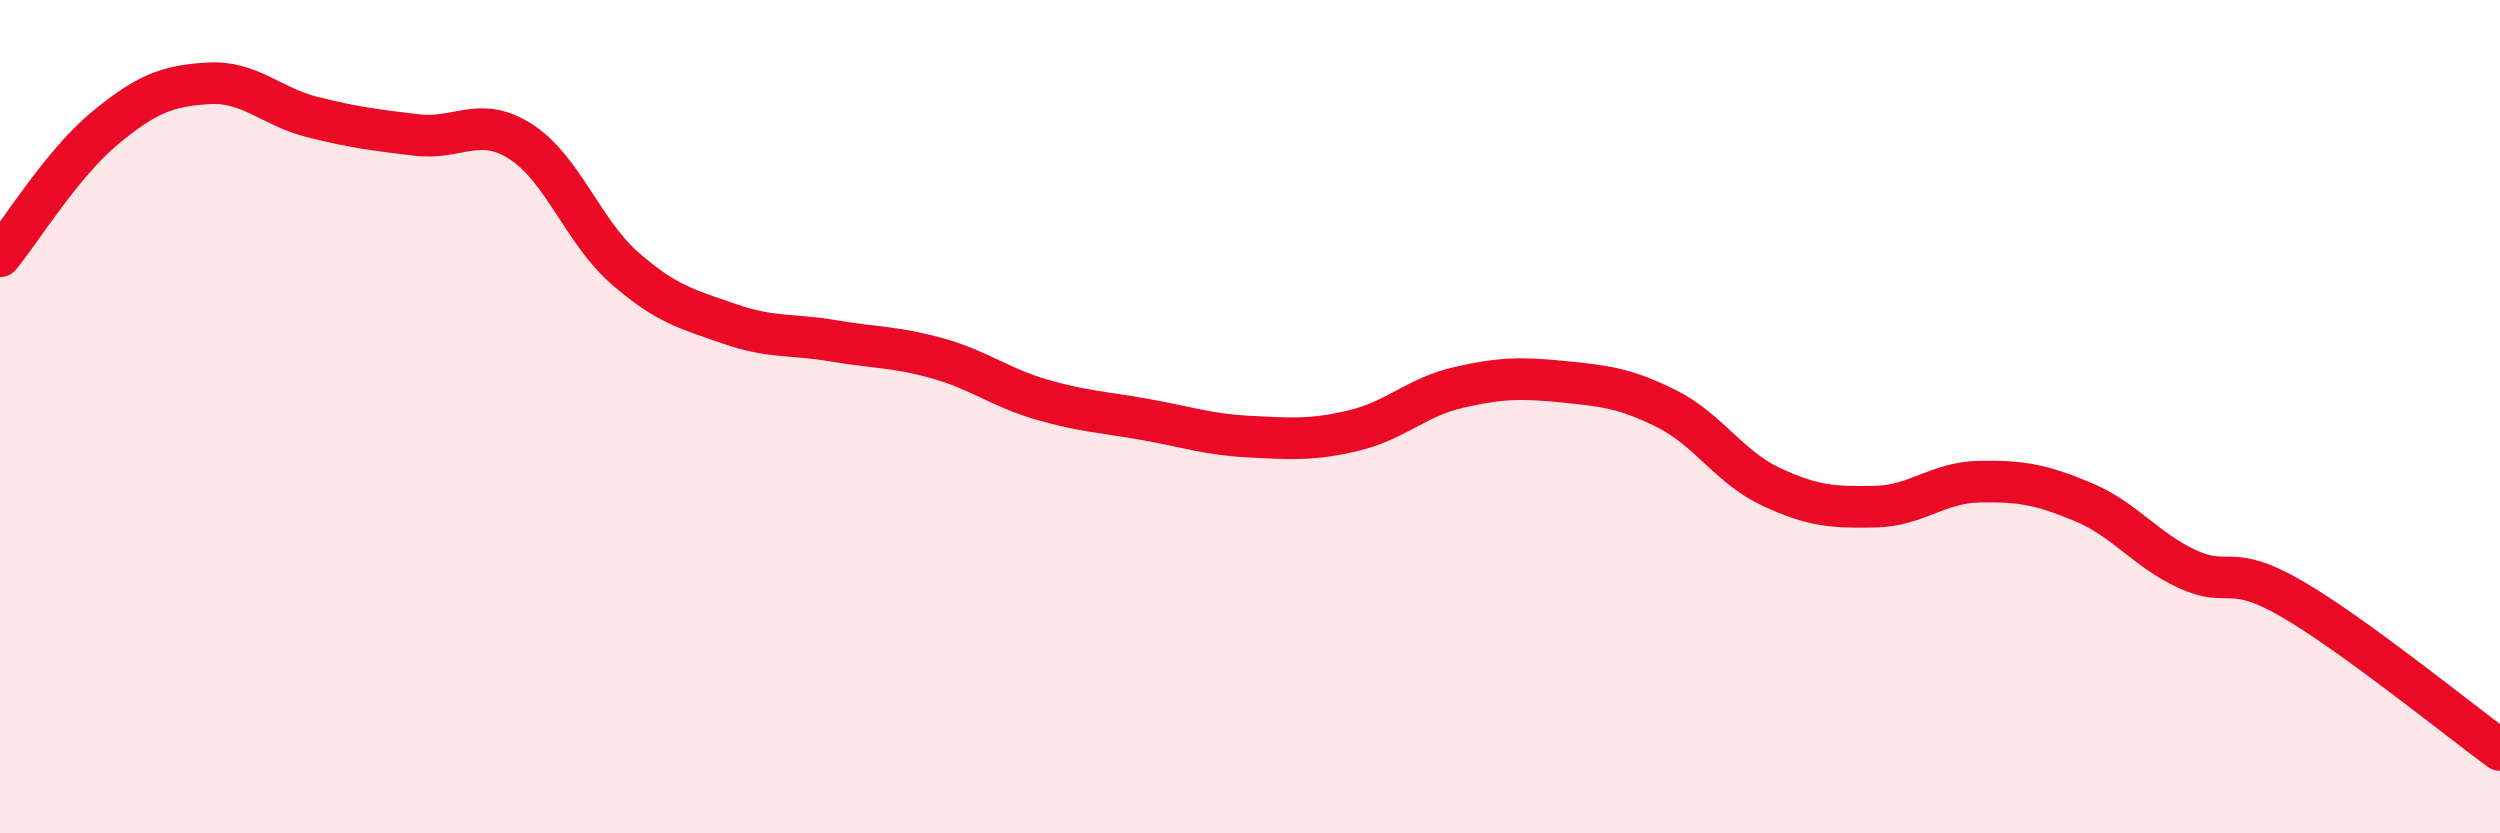 
    <svg width="60" height="20" viewBox="0 0 60 20" xmlns="http://www.w3.org/2000/svg">
      <path
        d="M 0,6.15 C 0.5,5.54 1.5,3.92 2.5,3.09 C 3.5,2.26 4,2.06 5,2 C 6,1.94 6.5,2.56 7.5,2.81 C 8.5,3.06 9,3.12 10,3.24 C 11,3.36 11.5,2.76 12.5,3.4 C 13.5,4.04 14,5.57 15,6.44 C 16,7.31 16.5,7.42 17.5,7.77 C 18.5,8.12 19,8.01 20,8.18 C 21,8.35 21.5,8.32 22.5,8.6 C 23.5,8.88 24,9.3 25,9.59 C 26,9.88 26.5,9.89 27.5,10.07 C 28.5,10.25 29,10.43 30,10.48 C 31,10.53 31.5,10.57 32.5,10.33 C 33.5,10.09 34,9.53 35,9.3 C 36,9.07 36.5,9.06 37.5,9.16 C 38.5,9.26 39,9.31 40,9.81 C 41,10.31 41.5,11.21 42.5,11.68 C 43.5,12.15 44,12.18 45,12.16 C 46,12.14 46.5,11.58 47.5,11.56 C 48.5,11.54 49,11.63 50,12.05 C 51,12.47 51.5,13.2 52.5,13.66 C 53.5,14.12 53.5,13.5 55,14.37 C 56.5,15.24 59,17.27 60,18L60 20L0 20Z"
        fill="#EB0A25"
        opacity="0.1"
        stroke-linecap="round"
        stroke-linejoin="round"
      />
      <path
        d="M 0,6.15 C 0.5,5.54 1.5,3.92 2.5,3.09 C 3.5,2.26 4,2.06 5,2 C 6,1.94 6.5,2.56 7.5,2.81 C 8.5,3.06 9,3.12 10,3.24 C 11,3.36 11.5,2.76 12.5,3.4 C 13.5,4.04 14,5.57 15,6.44 C 16,7.31 16.5,7.42 17.5,7.77 C 18.5,8.12 19,8.01 20,8.18 C 21,8.35 21.5,8.32 22.5,8.6 C 23.5,8.88 24,9.3 25,9.59 C 26,9.88 26.5,9.89 27.5,10.07 C 28.5,10.25 29,10.43 30,10.48 C 31,10.53 31.5,10.57 32.5,10.33 C 33.5,10.09 34,9.53 35,9.3 C 36,9.07 36.5,9.06 37.5,9.16 C 38.5,9.26 39,9.31 40,9.81 C 41,10.31 41.5,11.21 42.5,11.68 C 43.5,12.15 44,12.18 45,12.16 C 46,12.14 46.5,11.58 47.5,11.56 C 48.5,11.54 49,11.63 50,12.05 C 51,12.47 51.5,13.2 52.5,13.66 C 53.5,14.12 53.5,13.5 55,14.37 C 56.5,15.24 59,17.27 60,18"
        stroke="#EB0A25"
        stroke-width="1"
        fill="none"
        stroke-linecap="round"
        stroke-linejoin="round"
      />
    </svg>
  
